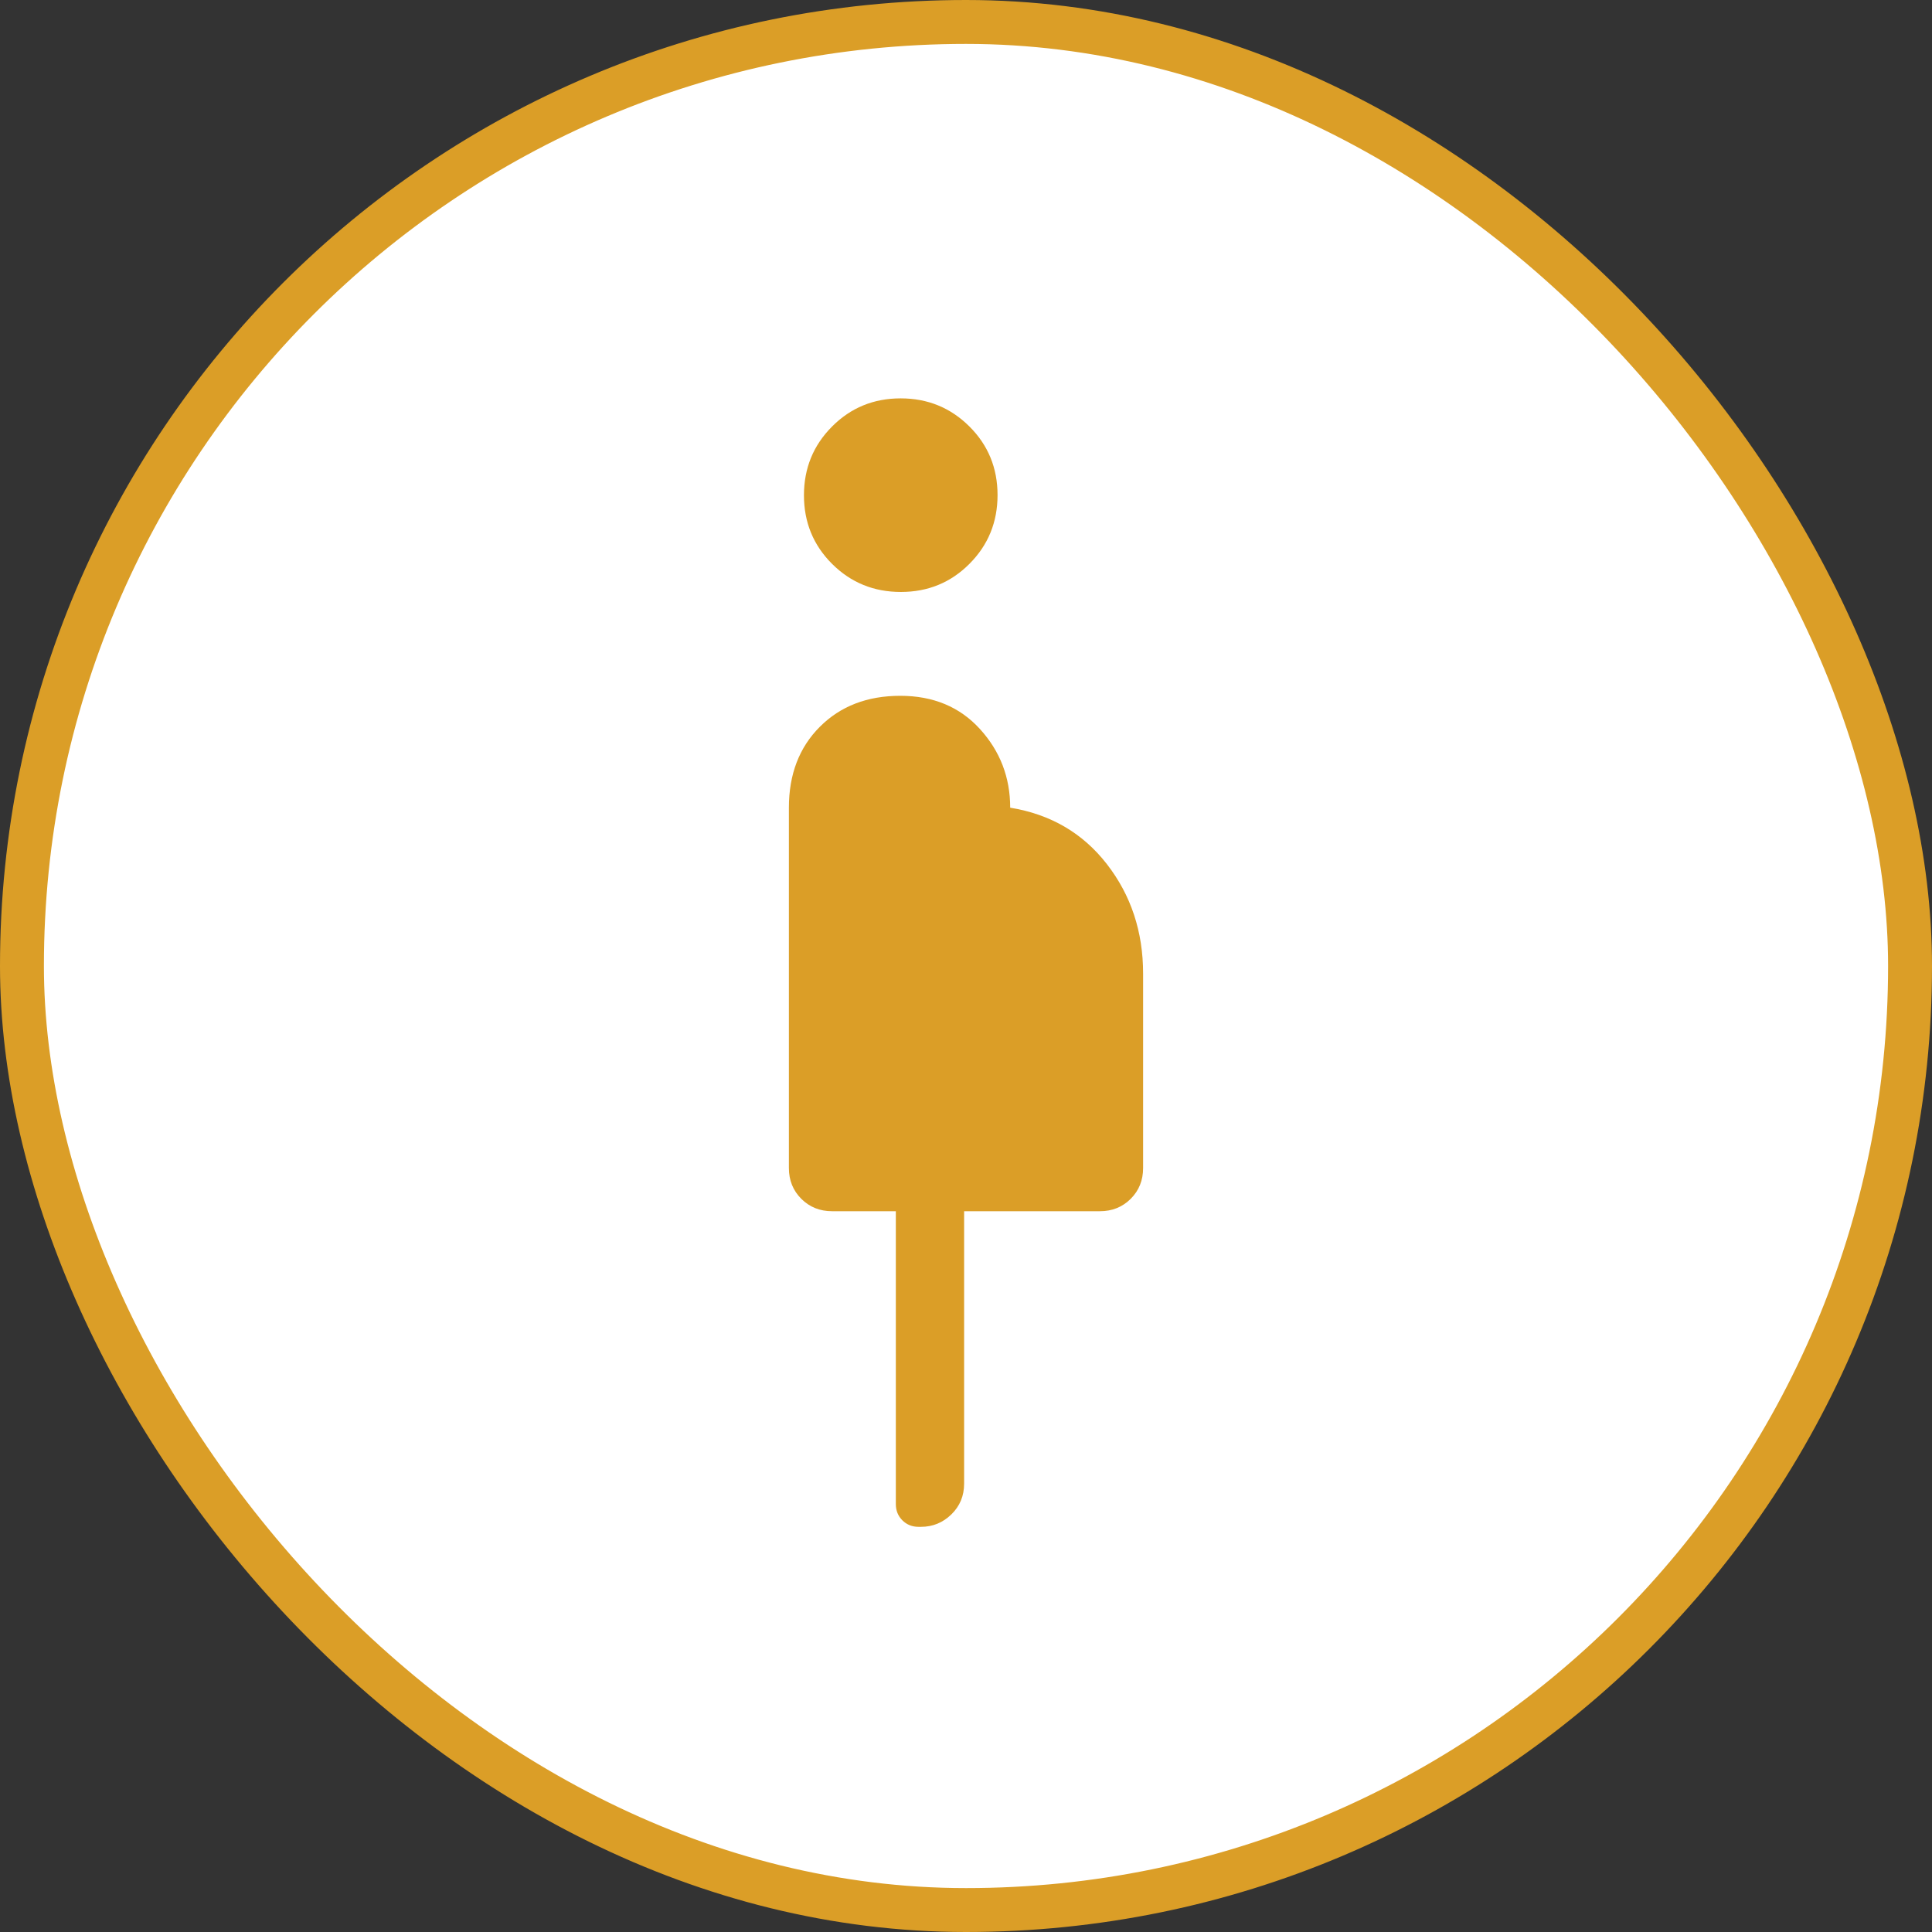 <?xml version="1.0" encoding="utf-8"?>
<svg xmlns="http://www.w3.org/2000/svg" width="88" height="88" viewBox="0 0 88 88" fill="none">
<rect x="0" y="0" width="88" height="88" fill="#333333" stroke="none"/>
<rect x="1" y="1" width="86" height="86" rx="43" fill="white" stroke="#DB9E27" stroke-width="2"/>
<mask id="mask0_3483_10952" style="mask-type:alpha" maskUnits="userSpaceOnUse" x="11" y="11" width="66" height="66">
<rect x="11.733" y="11.733" width="64.533" height="64.533" fill="#D9D9D9"/>
</mask>
<g mask="url(#mask0_3483_10952)">
<path d="M40.804 68.511V55.169H37.898C37.342 55.169 36.875 54.981 36.498 54.605C36.122 54.228 35.933 53.761 35.933 53.204V36.789C35.933 35.272 36.403 34.043 37.343 33.104C38.283 32.163 39.504 31.693 41.006 31.693C42.508 31.693 43.718 32.198 44.636 33.207C45.554 34.216 46.013 35.41 46.013 36.789C47.852 37.089 49.32 37.946 50.419 39.362C51.517 40.778 52.067 42.44 52.067 44.349V53.204C52.067 53.761 51.879 54.228 51.502 54.605C51.125 54.981 50.658 55.169 50.102 55.169H43.914V67.58C43.914 68.136 43.72 68.603 43.332 68.98C42.944 69.357 42.483 69.545 41.949 69.545H41.839C41.546 69.545 41.3 69.446 41.101 69.248C40.903 69.049 40.804 68.803 40.804 68.511ZM41.033 26.963C39.801 26.963 38.758 26.538 37.902 25.686C37.047 24.834 36.619 23.792 36.619 22.56C36.619 21.328 37.045 20.284 37.898 19.429C38.749 18.573 39.791 18.145 41.023 18.145C42.255 18.145 43.298 18.572 44.154 19.424C45.01 20.276 45.437 21.318 45.437 22.55C45.437 23.781 45.011 24.825 44.159 25.68C43.307 26.536 42.266 26.963 41.033 26.963Z" fill="#DB9E27"/>
</g>
</svg>